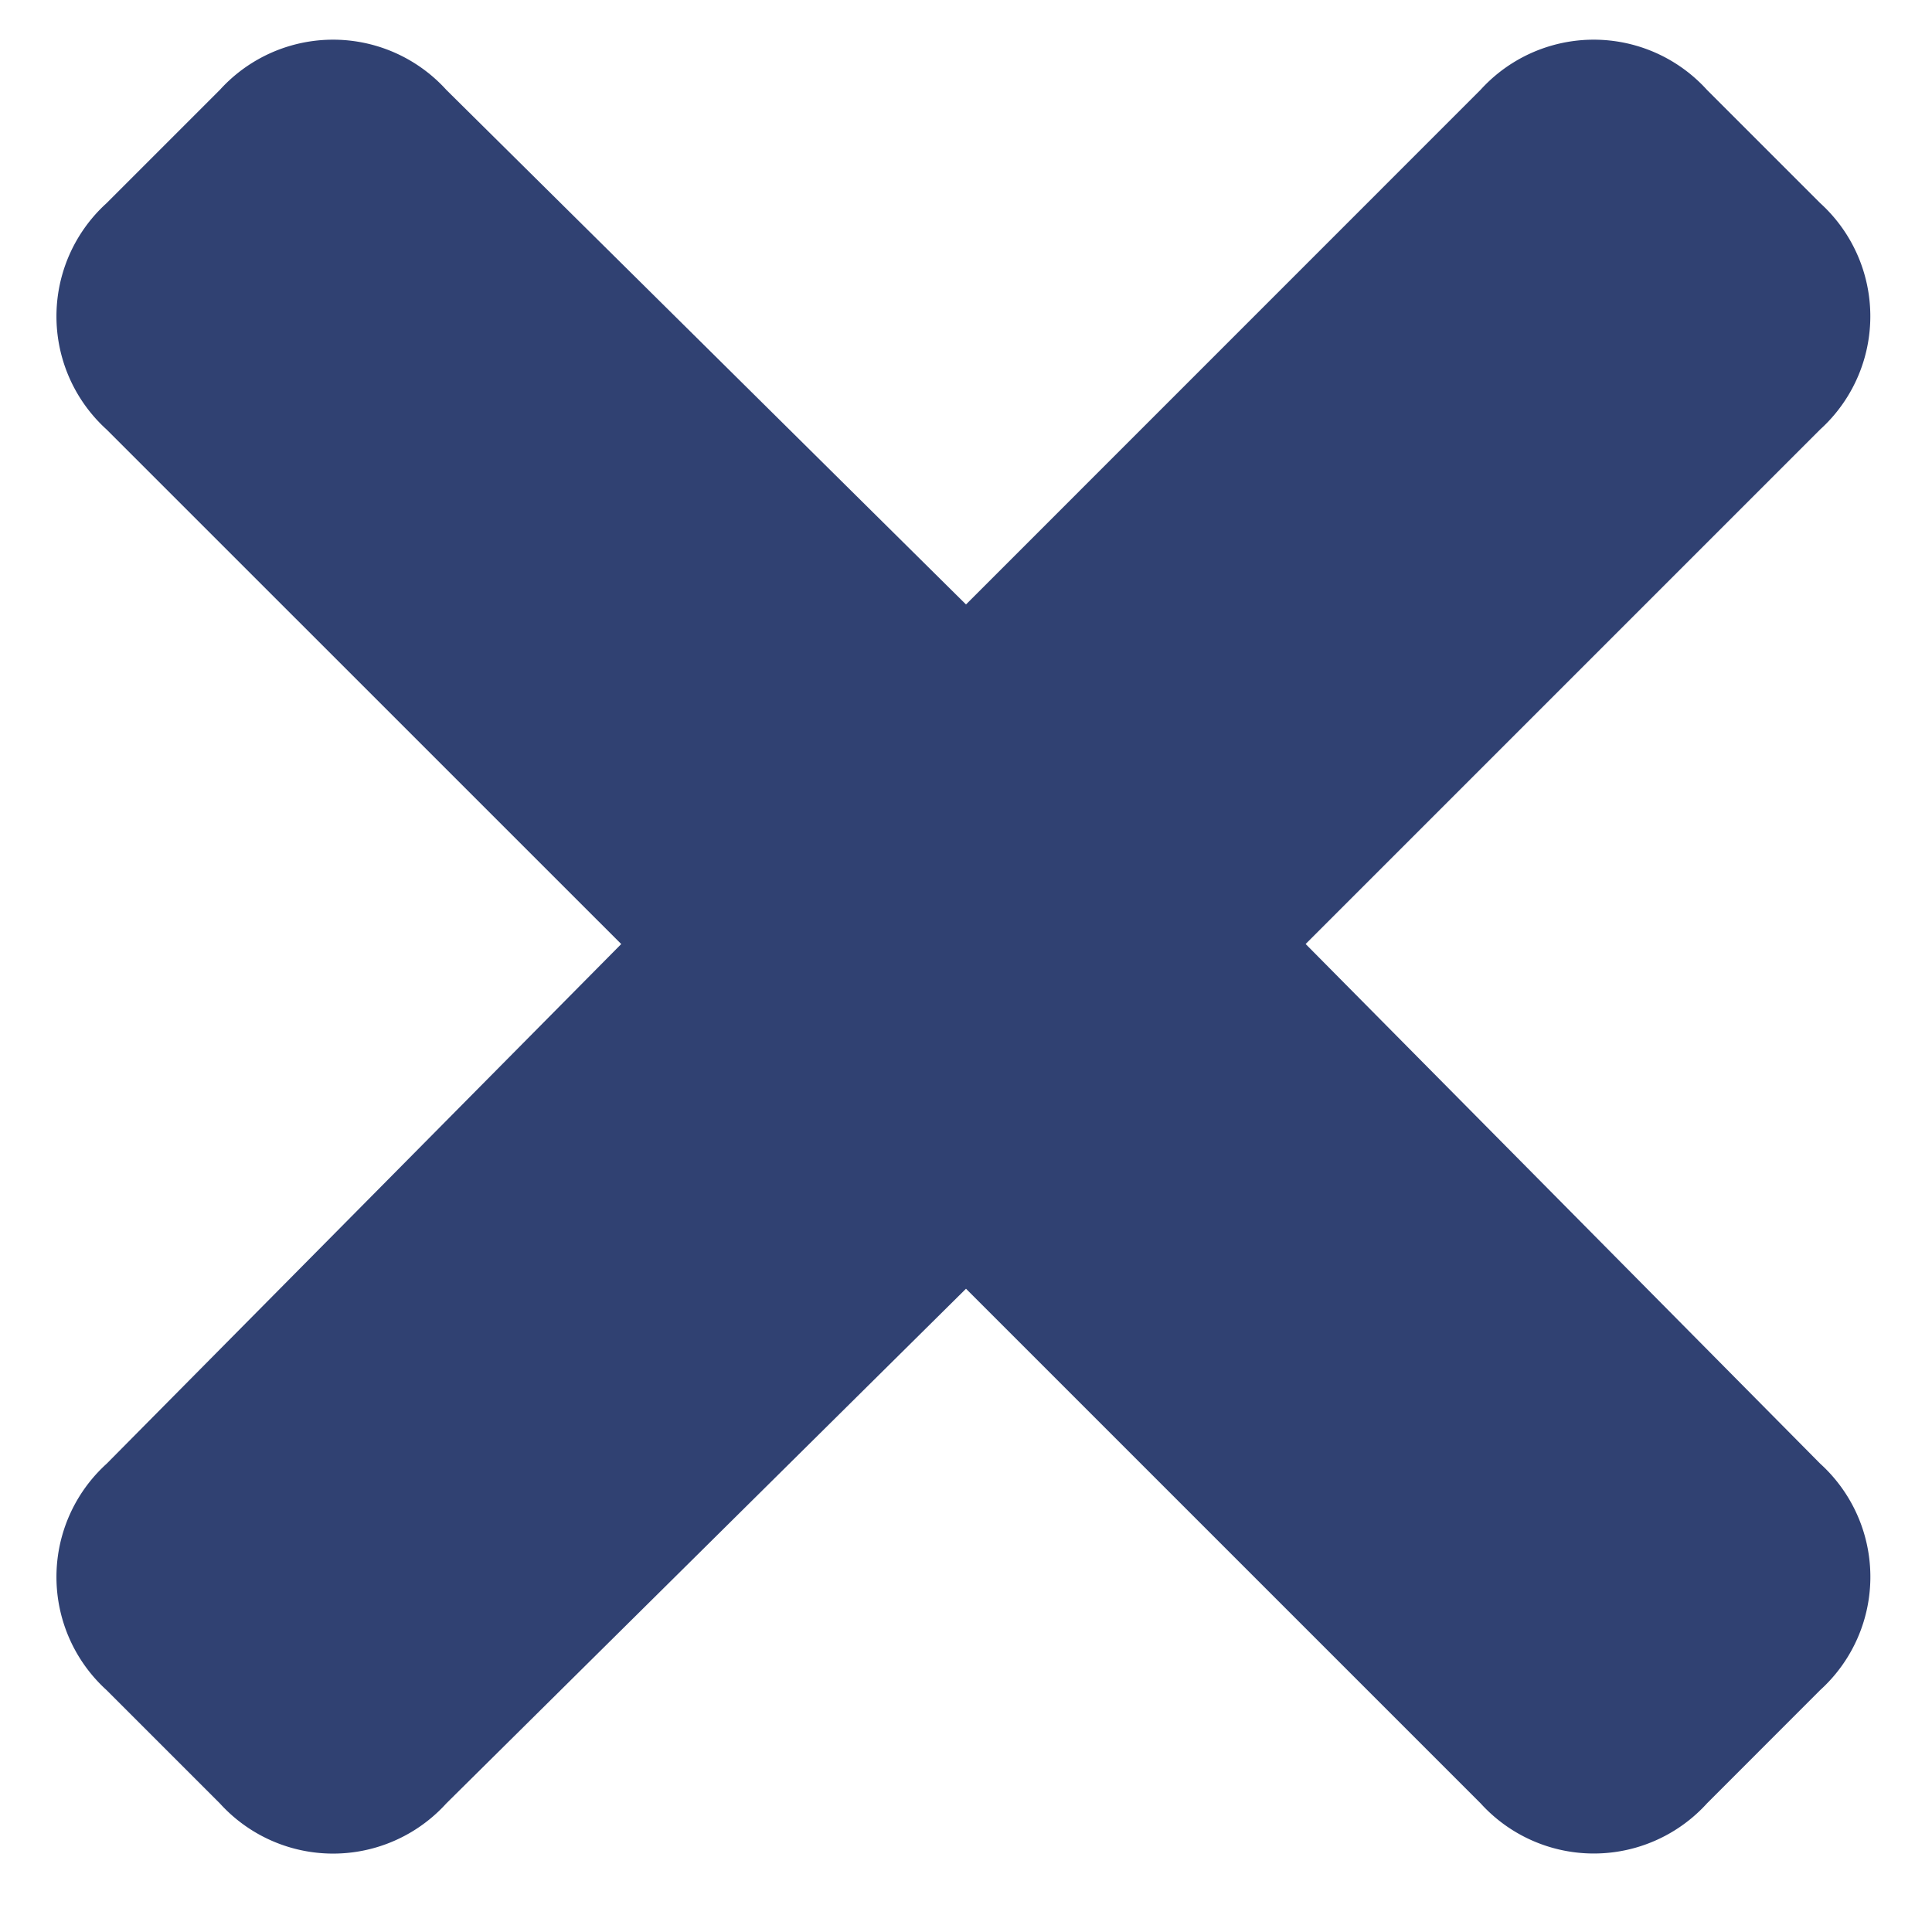 <svg width="22" height="22" viewBox="0 0 22 22" fill="none" xmlns="http://www.w3.org/2000/svg"><path d="M14.867 10.75l5.86-5.86a1.74 1.74 0 000-2.577l-1.29-1.29a1.74 1.74 0 00-2.578 0L11 6.883l-5.918-5.86a1.74 1.74 0 00-2.578 0l-1.29 1.29a1.74 1.74 0 000 2.578l5.86 5.859-5.86 5.918a1.74 1.74 0 000 2.578l1.29 1.29a1.74 1.74 0 002.578 0L11 14.675l5.86 5.86a1.74 1.74 0 002.578 0l1.289-1.29a1.74 1.74 0 000-2.578l-5.86-5.918z" fill="#304172"/></svg>